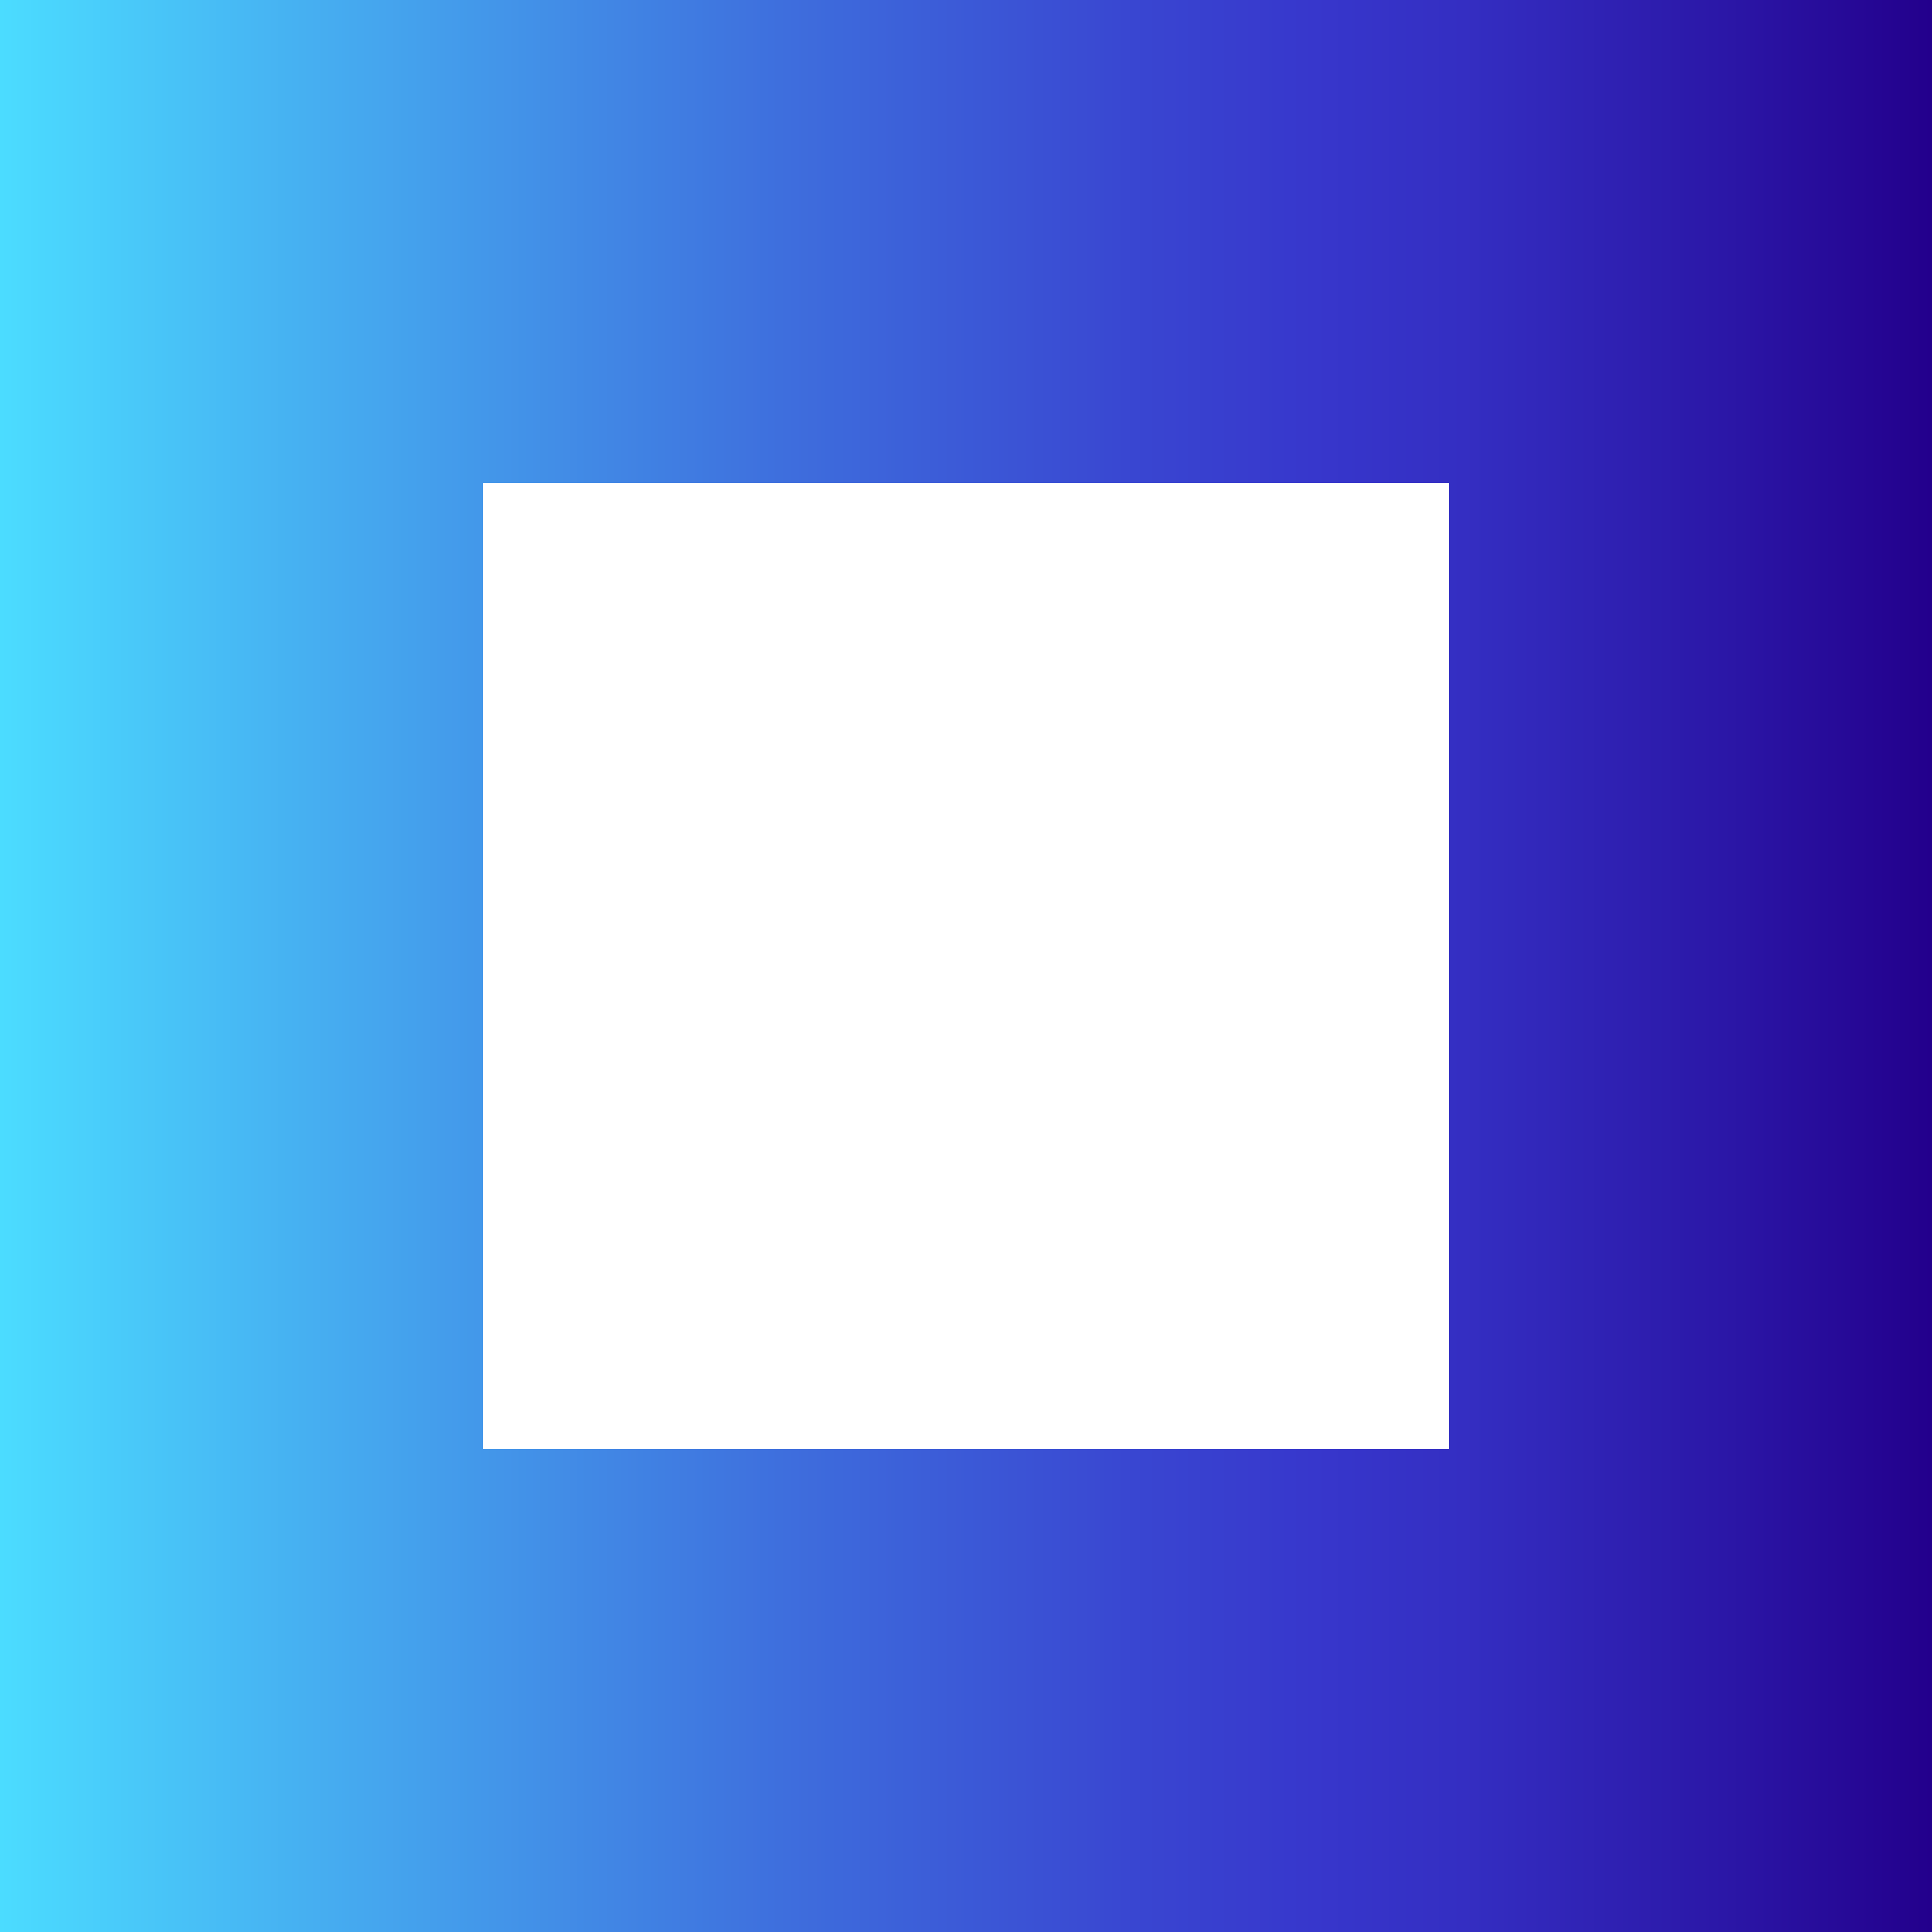 <svg width="64" height="64" viewBox="0 0 64 64" fill="none" xmlns="http://www.w3.org/2000/svg">
<path d="M0 0V64H64V0H0ZM48 48H16V16H48V48Z" fill="url(#paint0_linear)"/>
<defs>
<linearGradient id="paint0_linear" x1="0" y1="32" x2="64" y2="32" gradientUnits="userSpaceOnUse">
<stop stop-color="#4BDCFF"/>
<stop offset="0.16" stop-color="#46AFF1"/>
<stop offset="0.407" stop-color="#3E6EDD"/>
<stop offset="0.587" stop-color="#3946D1"/>
<stop offset="0.68" stop-color="#3737CC"/>
<stop offset="0.758" stop-color="#342EC2"/>
<stop offset="0.892" stop-color="#2B17A7"/>
<stop offset="1" stop-color="#23008C"/>
</linearGradient>
</defs>
</svg>
